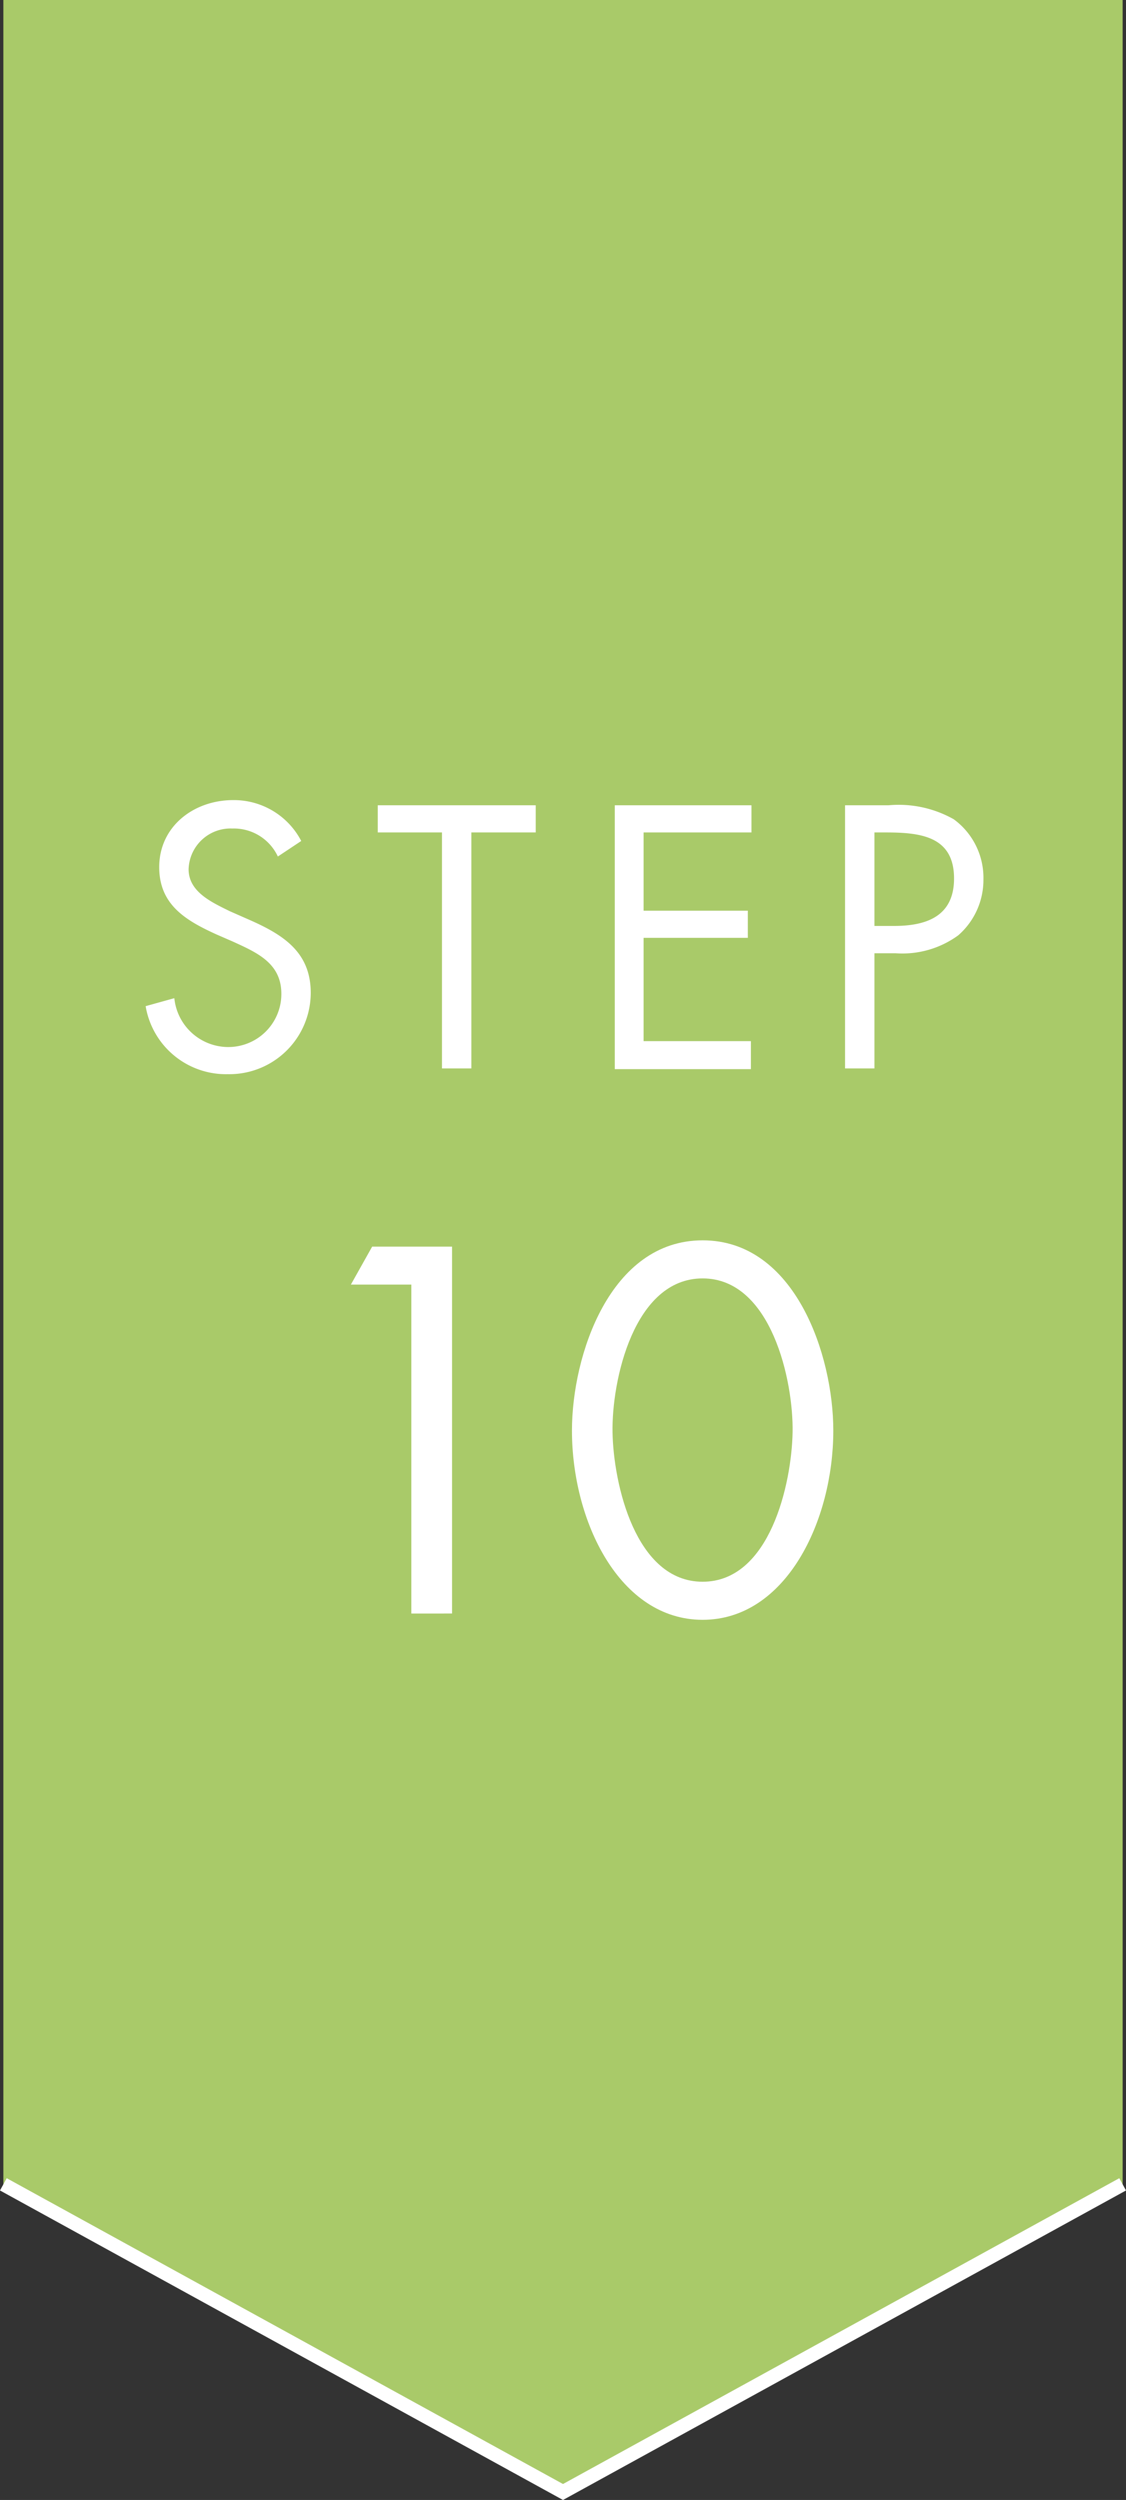 <svg xmlns="http://www.w3.org/2000/svg" width="80.48" height="178.6" viewBox="0 0 80.48 178.6">
  <rect x="0" y="0" width="80.48" height="178.6" fill="#333333" stroke="none"/>
  <g>
    <polygon points="80.24 156.08 40.24 178.05 0.24 156.08 0.24 0 80.24 0 80.24 156.08" style="fill: #a9ca69"/>
    <g>
      <path d="M25.08,91.77l1.52-2.71h5.71v26.21H29.4V91.77Z" style="fill: #fff"/>
      <path d="M59.56,102.2c0,6.46-3.39,13.52-9.34,13.52s-9.34-7.06-9.34-13.52c0-5.39,2.73-13.59,9.34-13.59S59.56,96.81,59.56,102.2Zm-15.78.14C43.85,106,45.41,113,50.22,113s6.36-7,6.43-10.67-1.52-11-6.43-11S43.71,98.62,43.78,102.34Z" style="fill: #fff"/>
    </g>
    <g>
      <path d="M19.86,61.19a3.47,3.47,0,0,0-3.25-2,3,3,0,0,0-3.13,2.91c0,1.63,1.68,2.37,2.95,3l1.25.55c2.45,1.07,4.53,2.29,4.53,5.28a5.82,5.82,0,0,1-5.93,5.81,5.82,5.82,0,0,1-5.87-4.86l2.05-.57a3.88,3.88,0,0,0,3.77,3.49A3.79,3.79,0,0,0,20.11,71c0-2.19-1.73-2.94-3.48-3.74l-1.15-.5c-2.2-1-4.1-2.12-4.1-4.81,0-2.92,2.48-4.79,5.28-4.79a5.42,5.42,0,0,1,4.87,2.92Z" style="fill: #fff"/>
      <path d="M33.69,76.33h-2.1V59.47H27V57.53H38.29v1.94h-4.6Z" style="fill: #fff"/>
      <path d="M43.94,57.53h9.77v1.94H46v5.59h7.45V67H46v7.38h7.67v2H43.94Z" style="fill: #fff"/>
      <path d="M62.5,76.33H60.4V57.53h3.1a8,8,0,0,1,4.67,1,5.18,5.18,0,0,1,2.12,4.29,5.25,5.25,0,0,1-1.8,4A6.77,6.77,0,0,1,64,68.1H62.5Zm0-10.18h1.4c2.32,0,4.29-.69,4.29-3.39,0-3.06-2.47-3.29-4.92-3.29H62.5Z" style="fill: #fff"/>
    </g>
    <polyline points="80.24 156.05 40.24 178.03 0.24 156.05" style="fill: none;stroke: #fff;stroke-miterlimit: 10"/>
  </g>
</svg>
